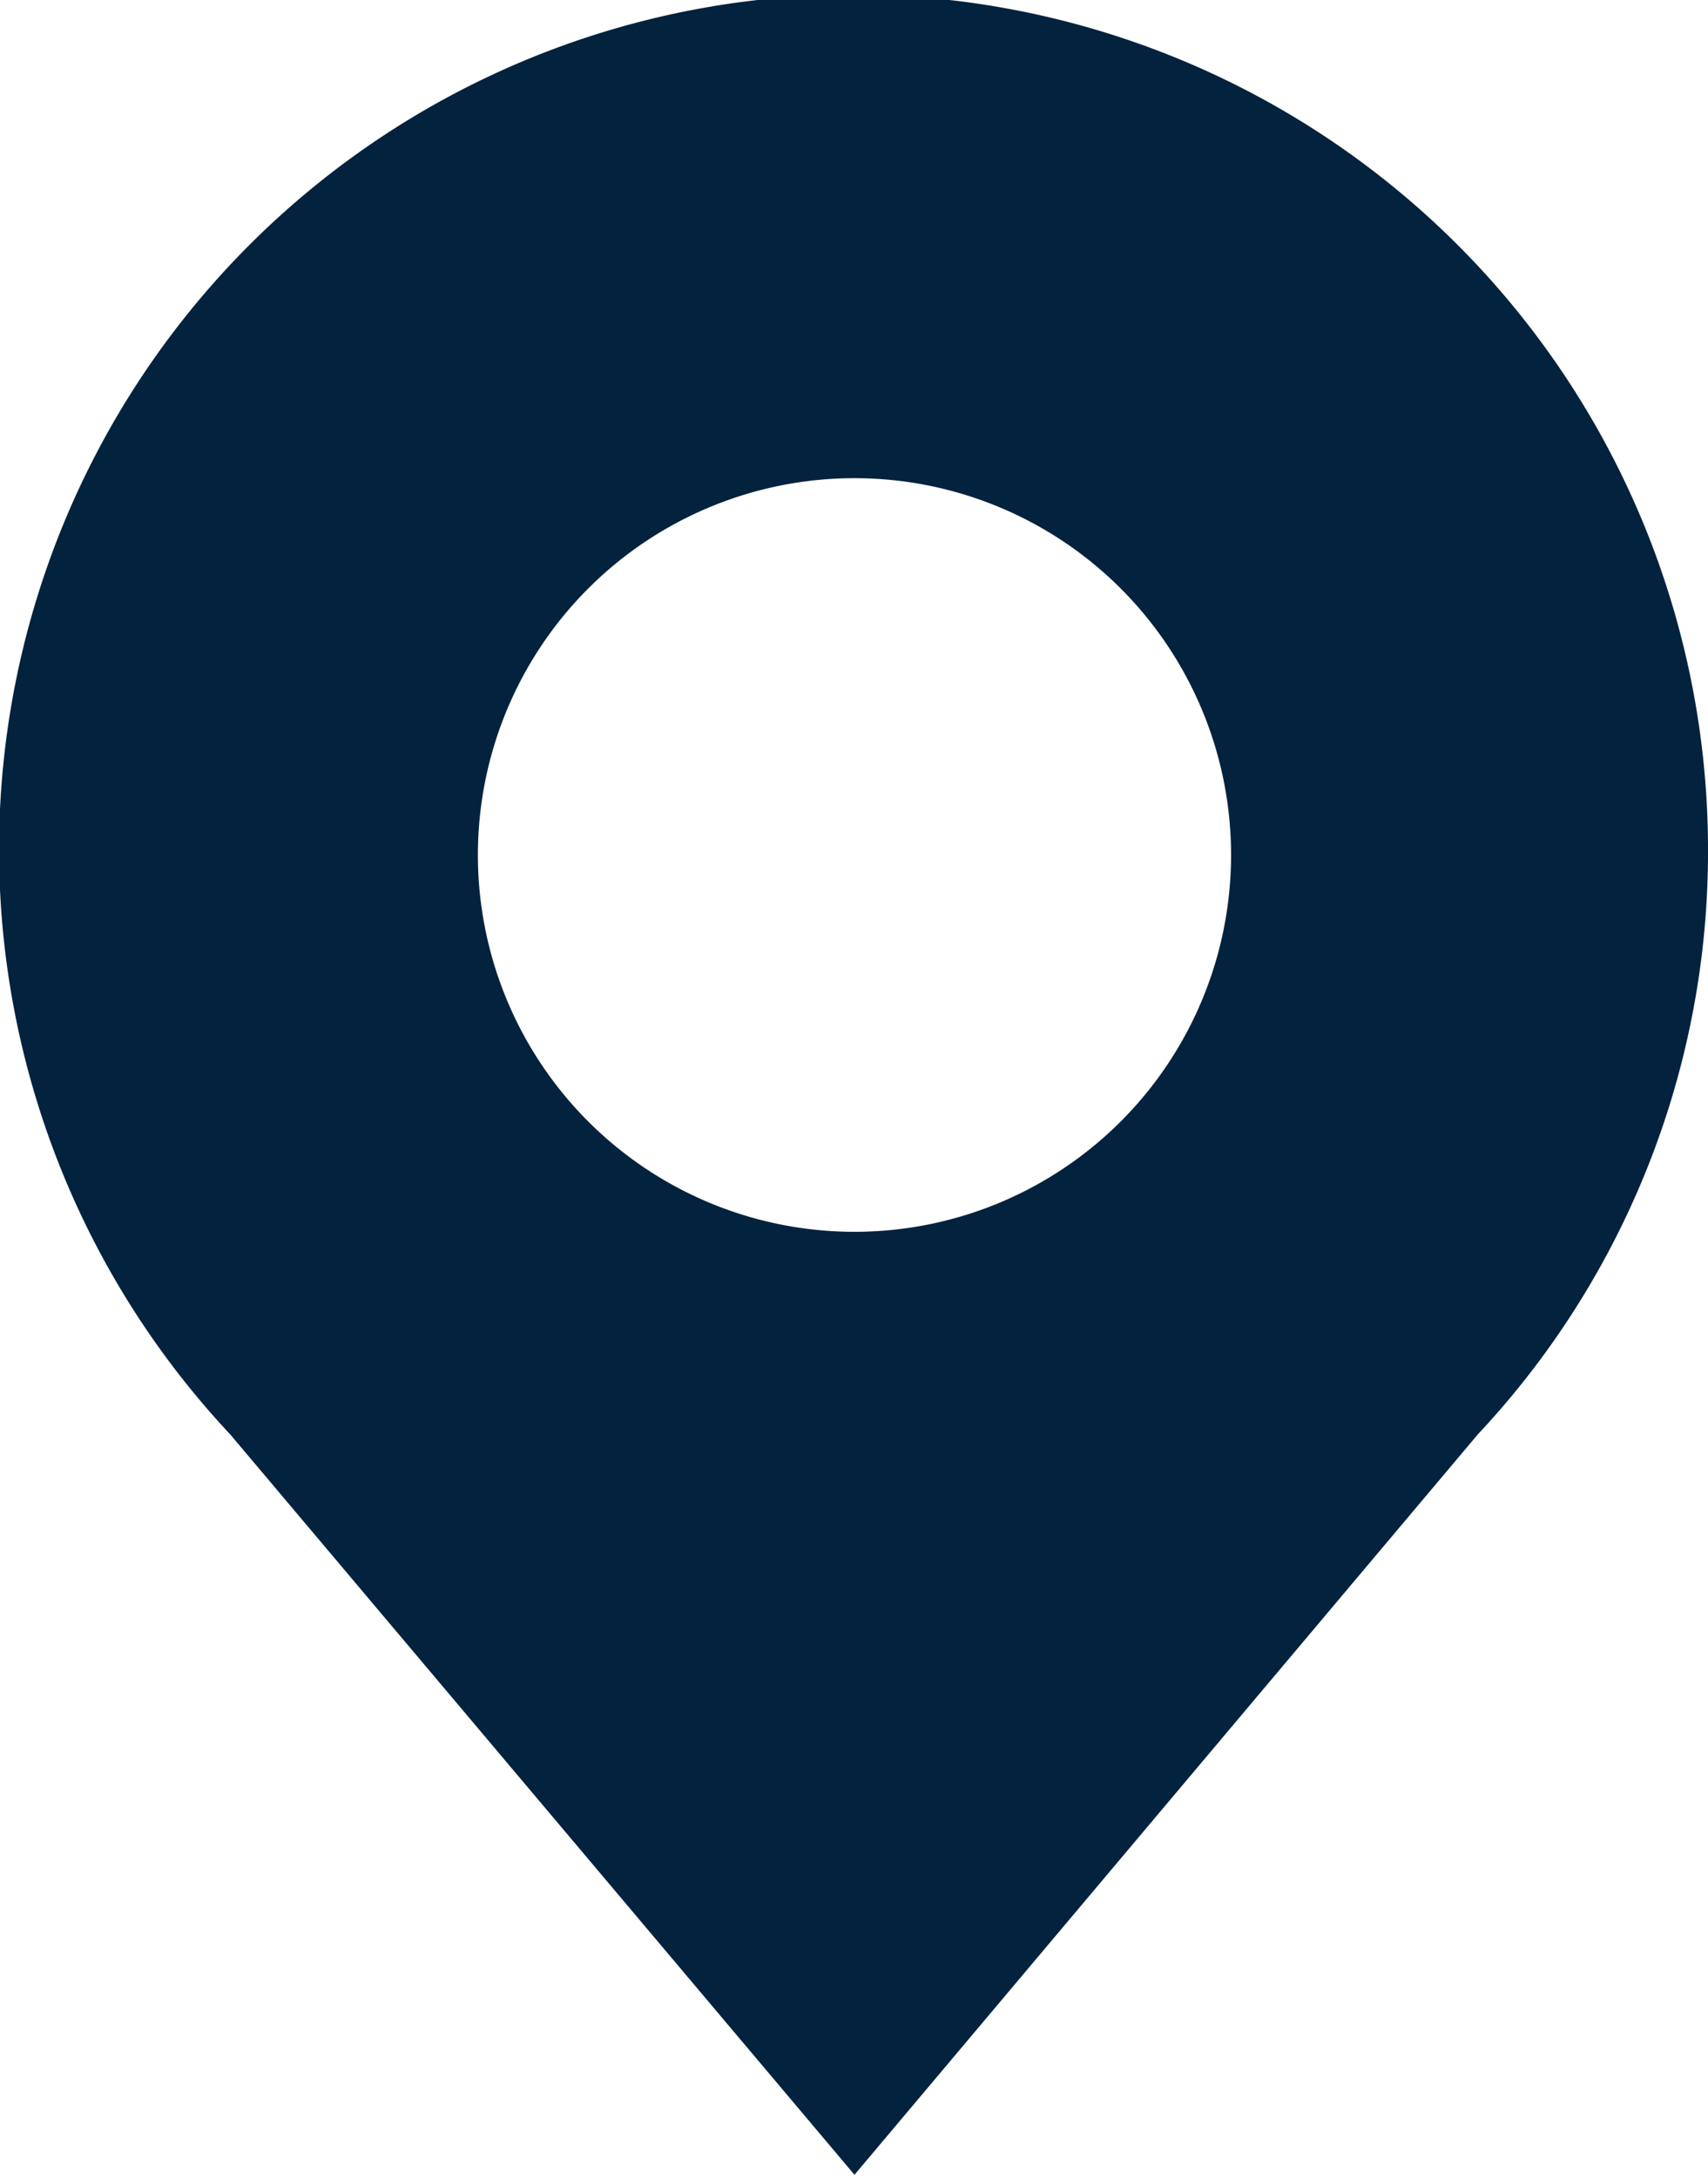 <?xml version="1.0" encoding="UTF-8"?> <svg xmlns="http://www.w3.org/2000/svg" viewBox="0 0 17.87 22.77"><defs><style>.cls-1{fill:#03223d;}</style></defs><title>ubicación-icono</title><g id="Capa_2" data-name="Capa 2"><g id="Capa_8" data-name="Capa 8"><path class="cls-1" d="M17.87,8.94A8.94,8.94,0,1,0,2.41,15l6.53,7.74L15.46,15h0A8.9,8.9,0,0,0,17.87,8.94ZM8.94,5A3.94,3.94,0,1,1,5,8.94,3.94,3.94,0,0,1,8.94,5Z"></path></g></g></svg> 